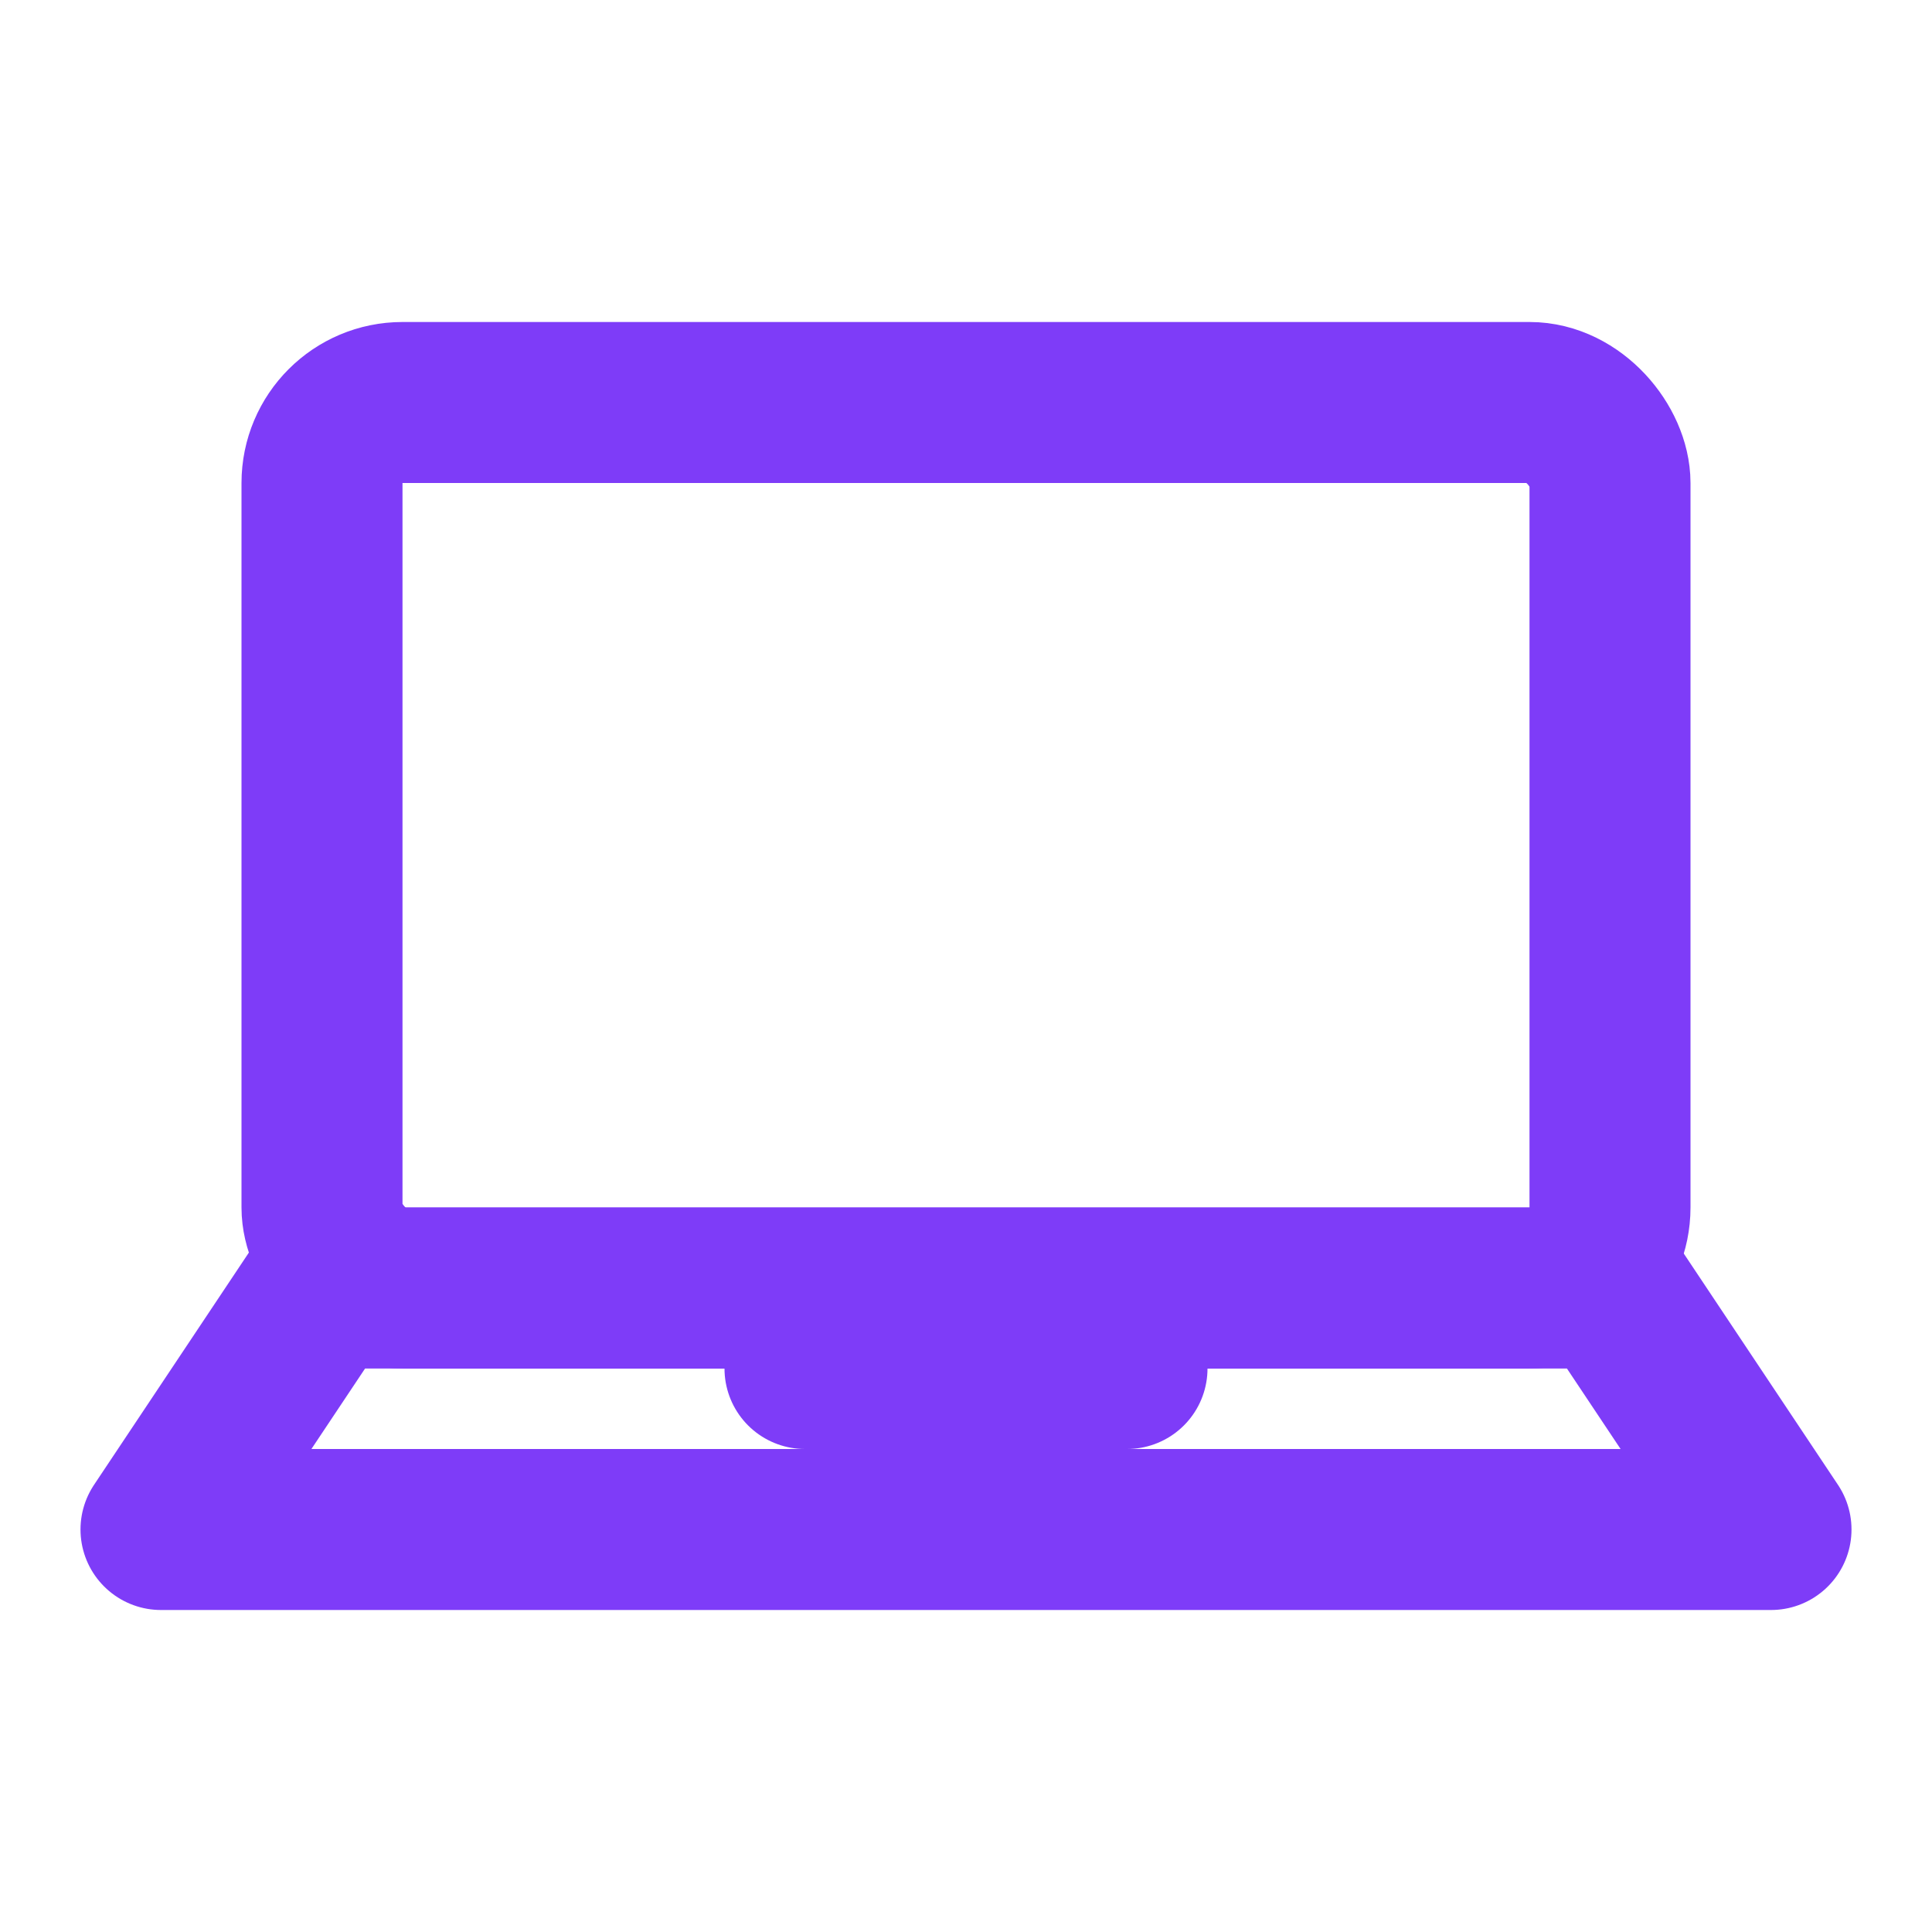 <?xml version="1.0" encoding="UTF-8"?>
<svg width="24" height="24" viewBox="0 0 24 24" fill="none" xmlns="http://www.w3.org/2000/svg">
  <path d="M20 16H4L2 19H22L20 16Z" stroke="#7E3CF8" stroke-width="2" stroke-linecap="round" stroke-linejoin="round"/>
  <rect x="4" y="5" width="16" height="11" rx="1" stroke="#7E3CF8" stroke-width="2"/>
  <line x1="10" y1="17" x2="14" y2="17" stroke="#7E3CF8" stroke-width="2" stroke-linecap="round"/>
</svg>
